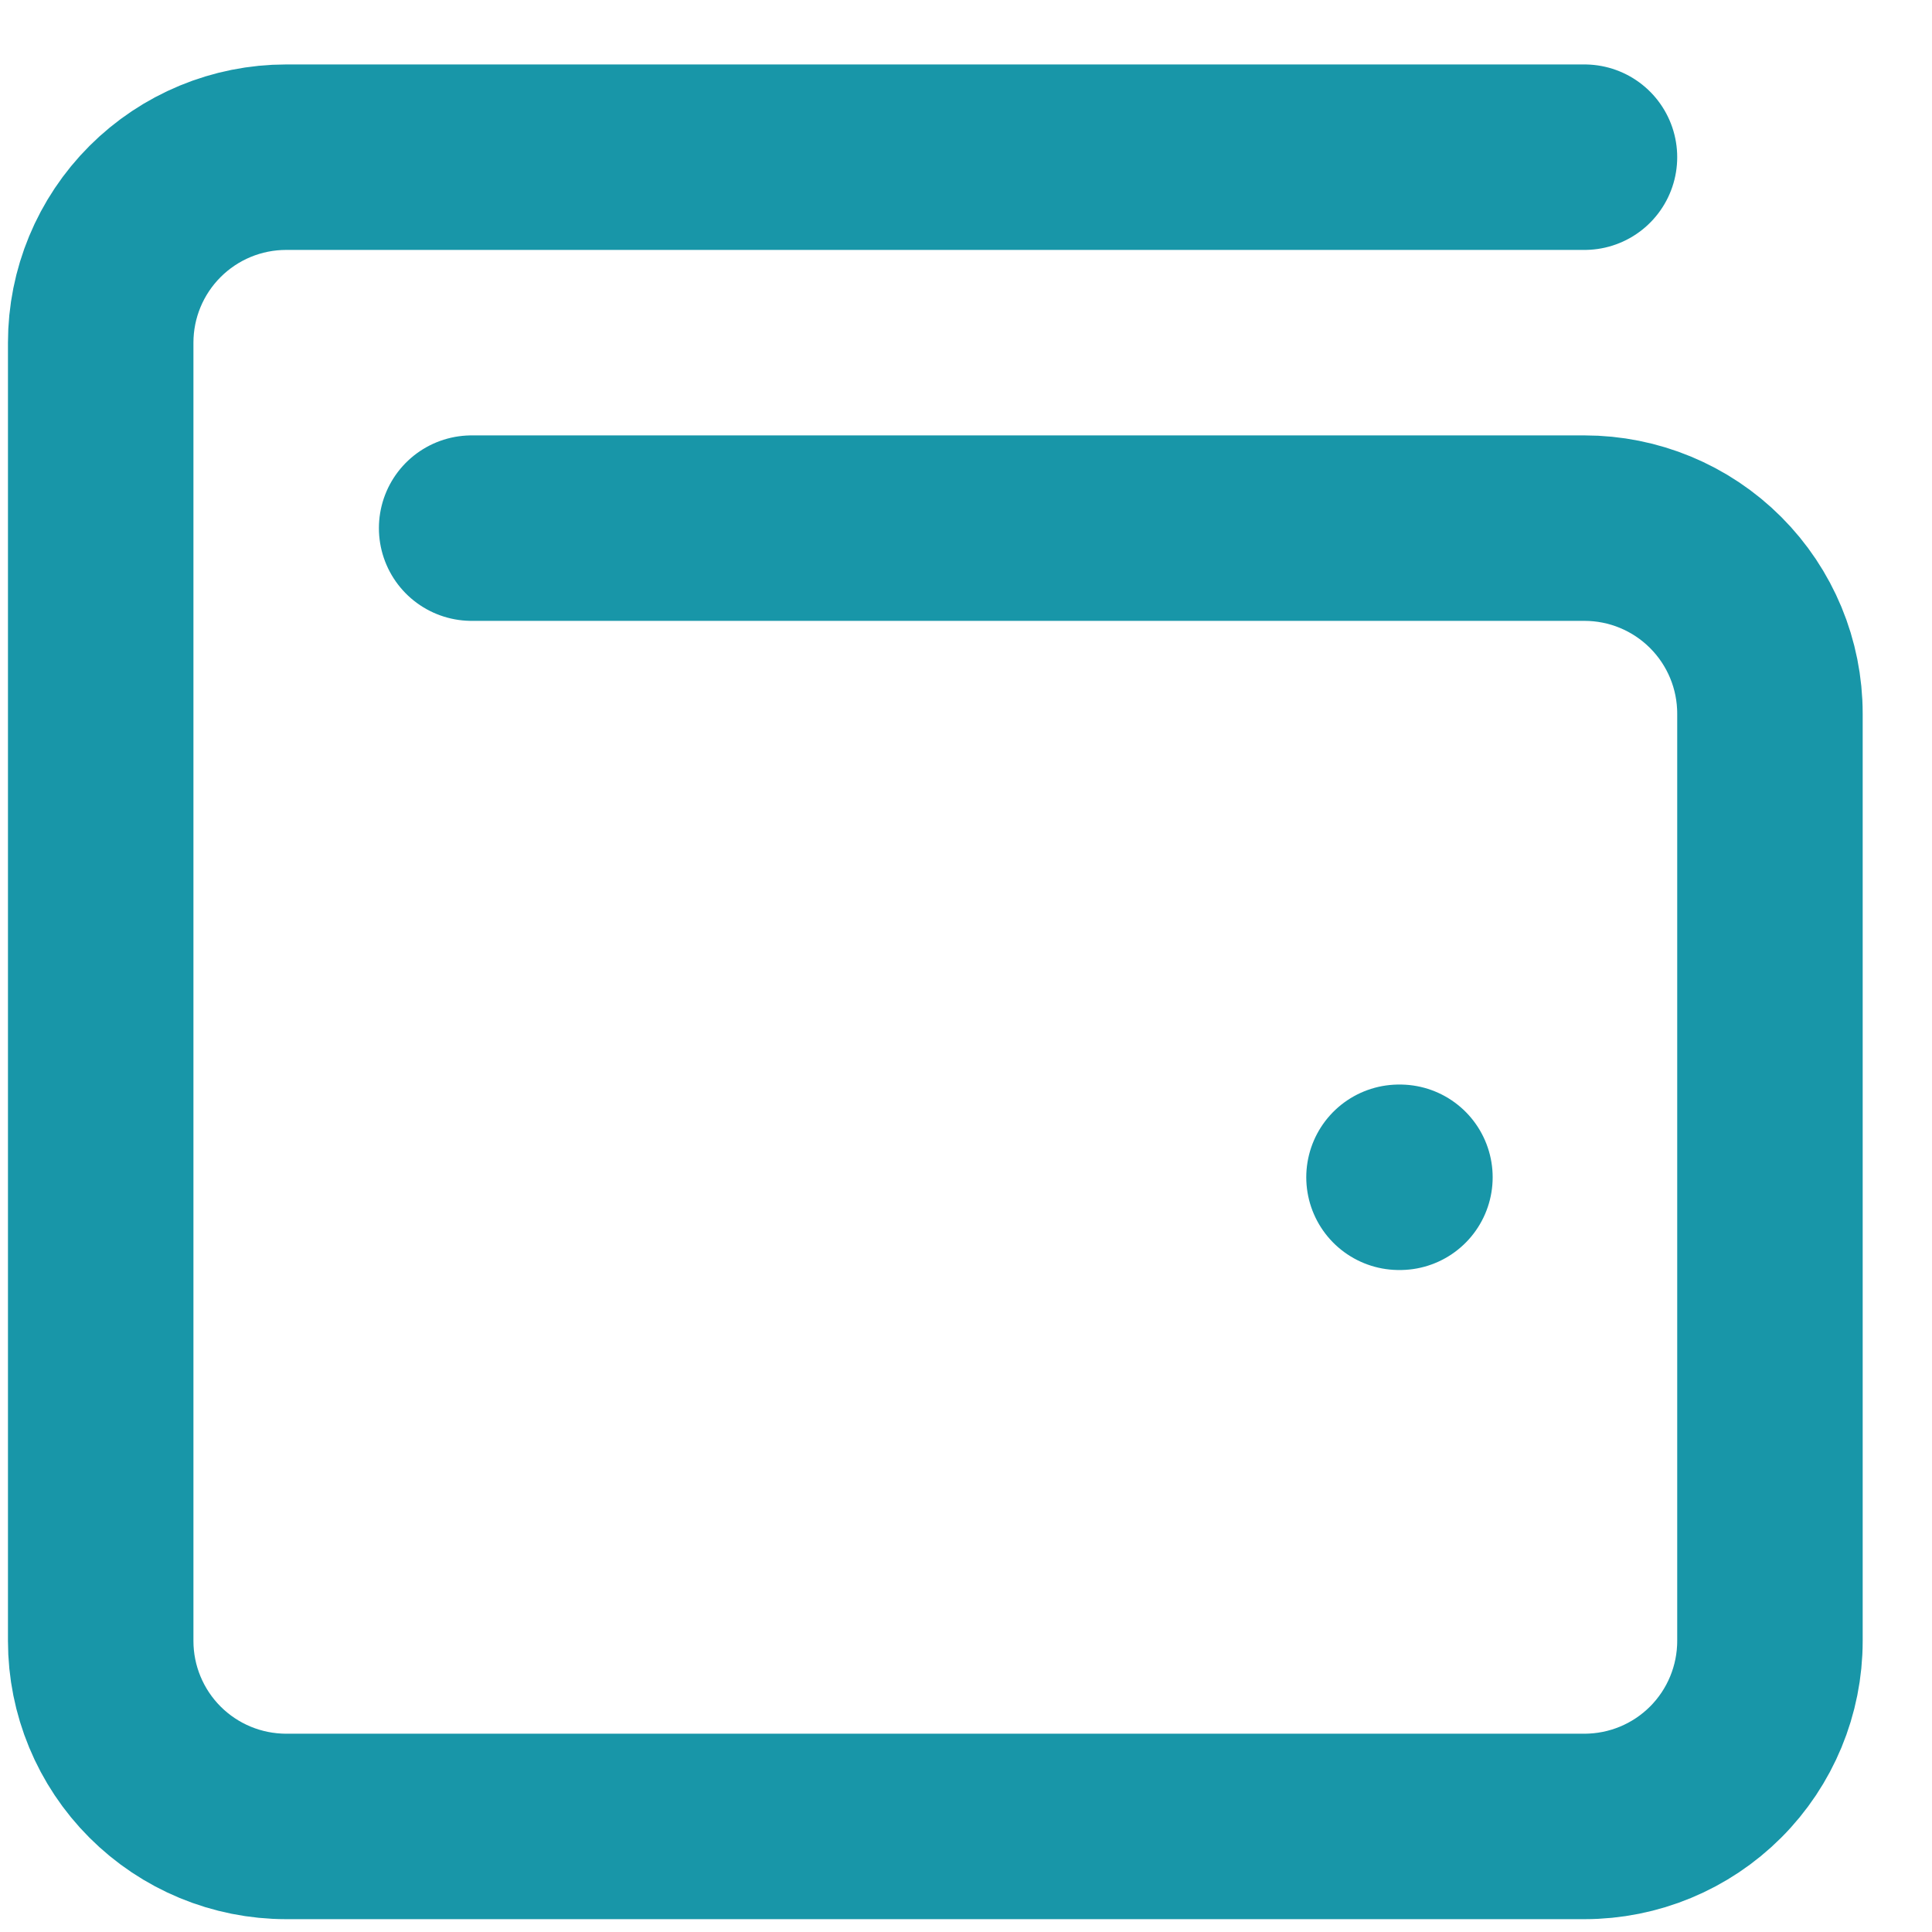 <svg xmlns="http://www.w3.org/2000/svg" width="25" height="25" viewBox="0 0 25 25" fill="none"><path d="M18.103 15.234H18.115M6.103 6.834H20.503C21.14 6.834 21.75 7.087 22.2 7.537C22.65 7.987 22.903 8.597 22.903 9.234V21.234C22.903 21.87 22.65 22.481 22.2 22.931C21.75 23.381 21.14 23.634 20.503 23.634H3.703C3.066 23.634 2.456 23.381 2.006 22.931C1.556 22.481 1.303 21.87 1.303 21.234V4.434C1.303 3.797 1.556 3.187 2.006 2.737C2.456 2.287 3.066 2.034 3.703 2.034H20.503" stroke="#1896A8" stroke-width="2.4" stroke-linecap="round" stroke-linejoin="round"></path></svg>